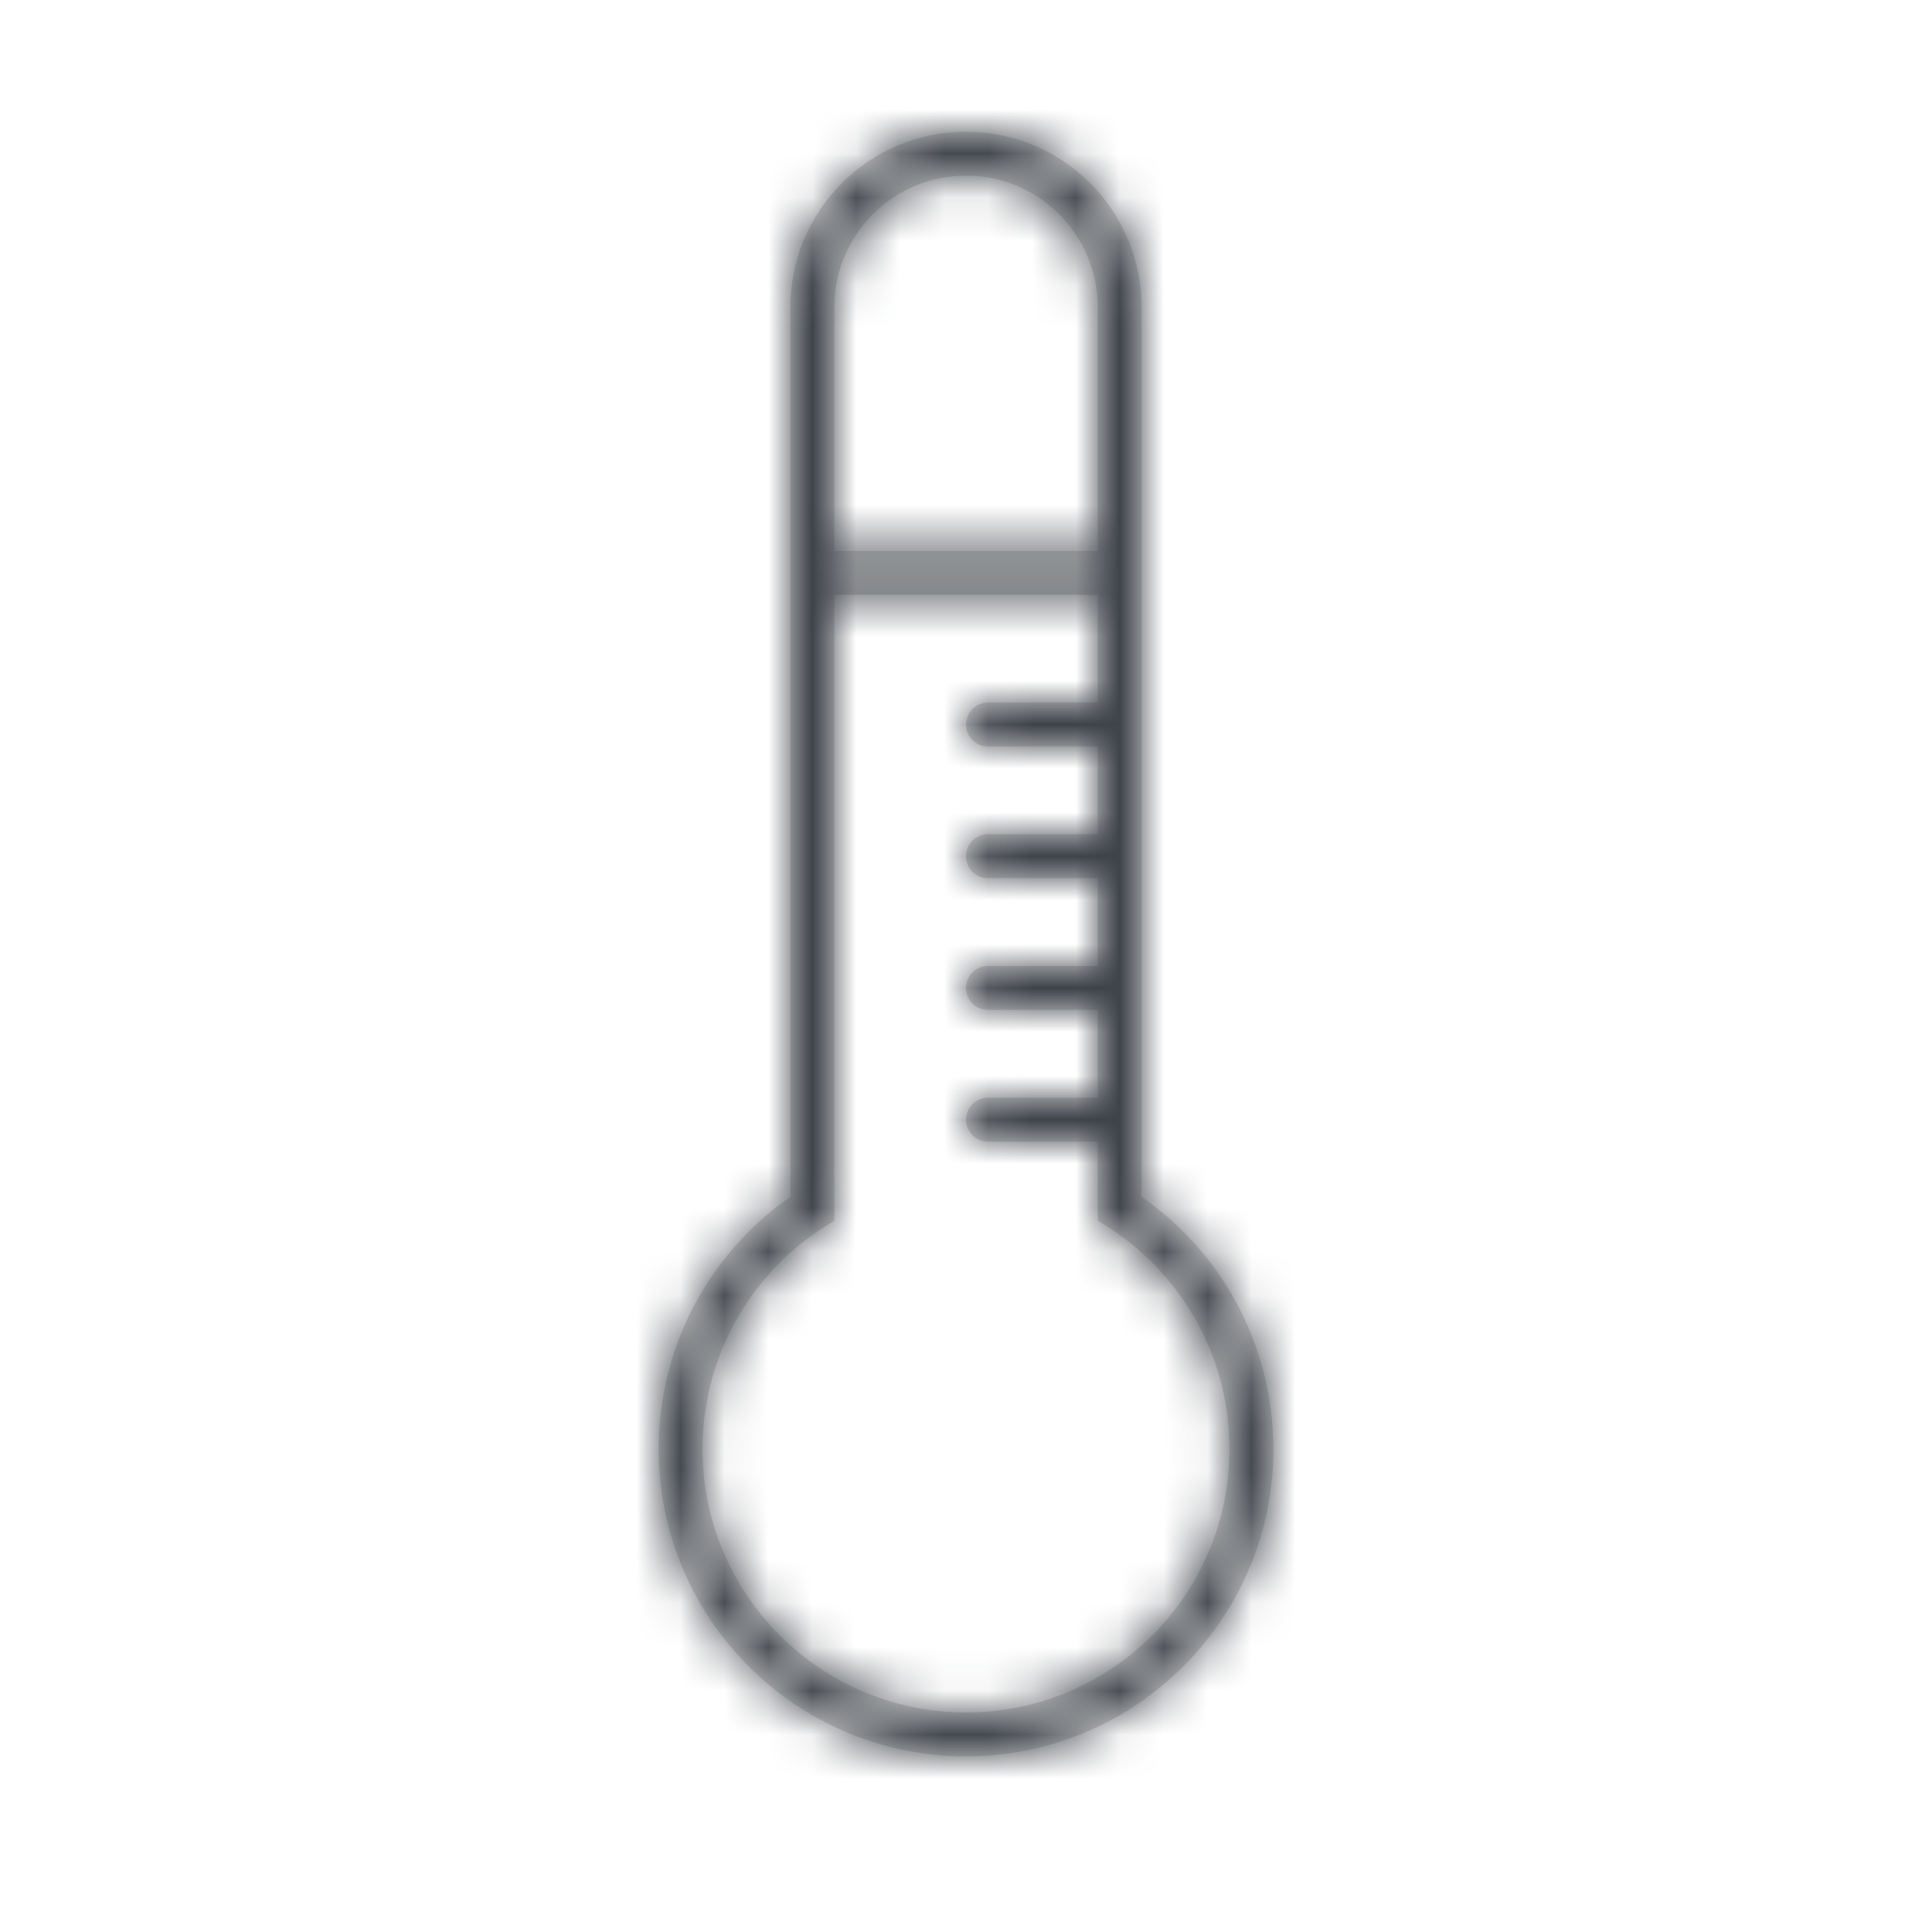 <?xml version="1.0" encoding="UTF-8"?>
<svg width="44px" height="44px" viewBox="0 0 44 44" version="1.1" xmlns="http://www.w3.org/2000/svg" xmlns:xlink="http://www.w3.org/1999/xlink">
    <title>icon/hr/klima</title>
    <defs>
        <path d="M7,0 C9.209,-4.05812251e-16 11,1.791 11,4 L11,24 C11,24.084 10.997,24.168 10.992,24.251 C12.81,25.514 14,27.618 14,30 C14,33.866 10.866,37 7,37 C3.134,37 0,33.866 0,30 C0,27.618 1.19,25.514 3.008,24.249 C3.003,24.168 3,24.084 3,24 L3,4 C3,1.791 4.791,4.05812251e-16 7,0 Z M10,10.548 L10,13 L7.5,13 C7.224,13 7,13.224 7,13.5 C7,13.776 7.224,14 7.5,14 L10,14 L10,16 L7.5,16 C7.224,16 7,16.224 7,16.5 C7,16.776 7.224,17 7.5,17 L10,17 L10,19 L7.5,19 C7.224,19 7,19.224 7,19.5 C7,19.776 7.224,20 7.5,20 L10,20 L10,22 L7.5,22 C7.224,22 7,22.224 7,22.5 C7,22.776 7.224,23 7.5,23 L10,23 L10.001,24.803 C11.794,25.841 13,27.78 13,30 C13,33.314 10.314,36 7,36 C3.686,36 1,33.314 1,30 C1,27.779 2.207,25.84 4,24.803 L4,10.548 L10,10.548 Z M7,1 C8.657,1 10,2.343 10,4 L10,9.548 L4,9.548 L4,4 C4,2.343 5.343,1 7,1 Z" id="path-1"></path>
    </defs>
    <g id="icon/hr/klima" stroke="none" stroke-width="1" fill="none" fill-rule="evenodd">
        <g id="🅱️/color/nearly_black" transform="translate(15, 3)">
            <mask id="mask-2" fill="white">
                <use xlink:href="#path-1"></use>
            </mask>
            <use id="Mask" fill="#D8D8D8" xlink:href="#path-1"></use>
            <g mask="url(#mask-2)" fill="#3E434A" id="color">
                <g transform="translate(-15, -3)">
                    <polygon transform="translate(22, 22) rotate(-90) translate(-22, -22) " points="-1.22124533e-15 -2.07973605e-15 44 -2.07973605e-15 44 44 -1.22124533e-15 44"></polygon>
                </g>
            </g>
        </g>
    </g>
</svg>
